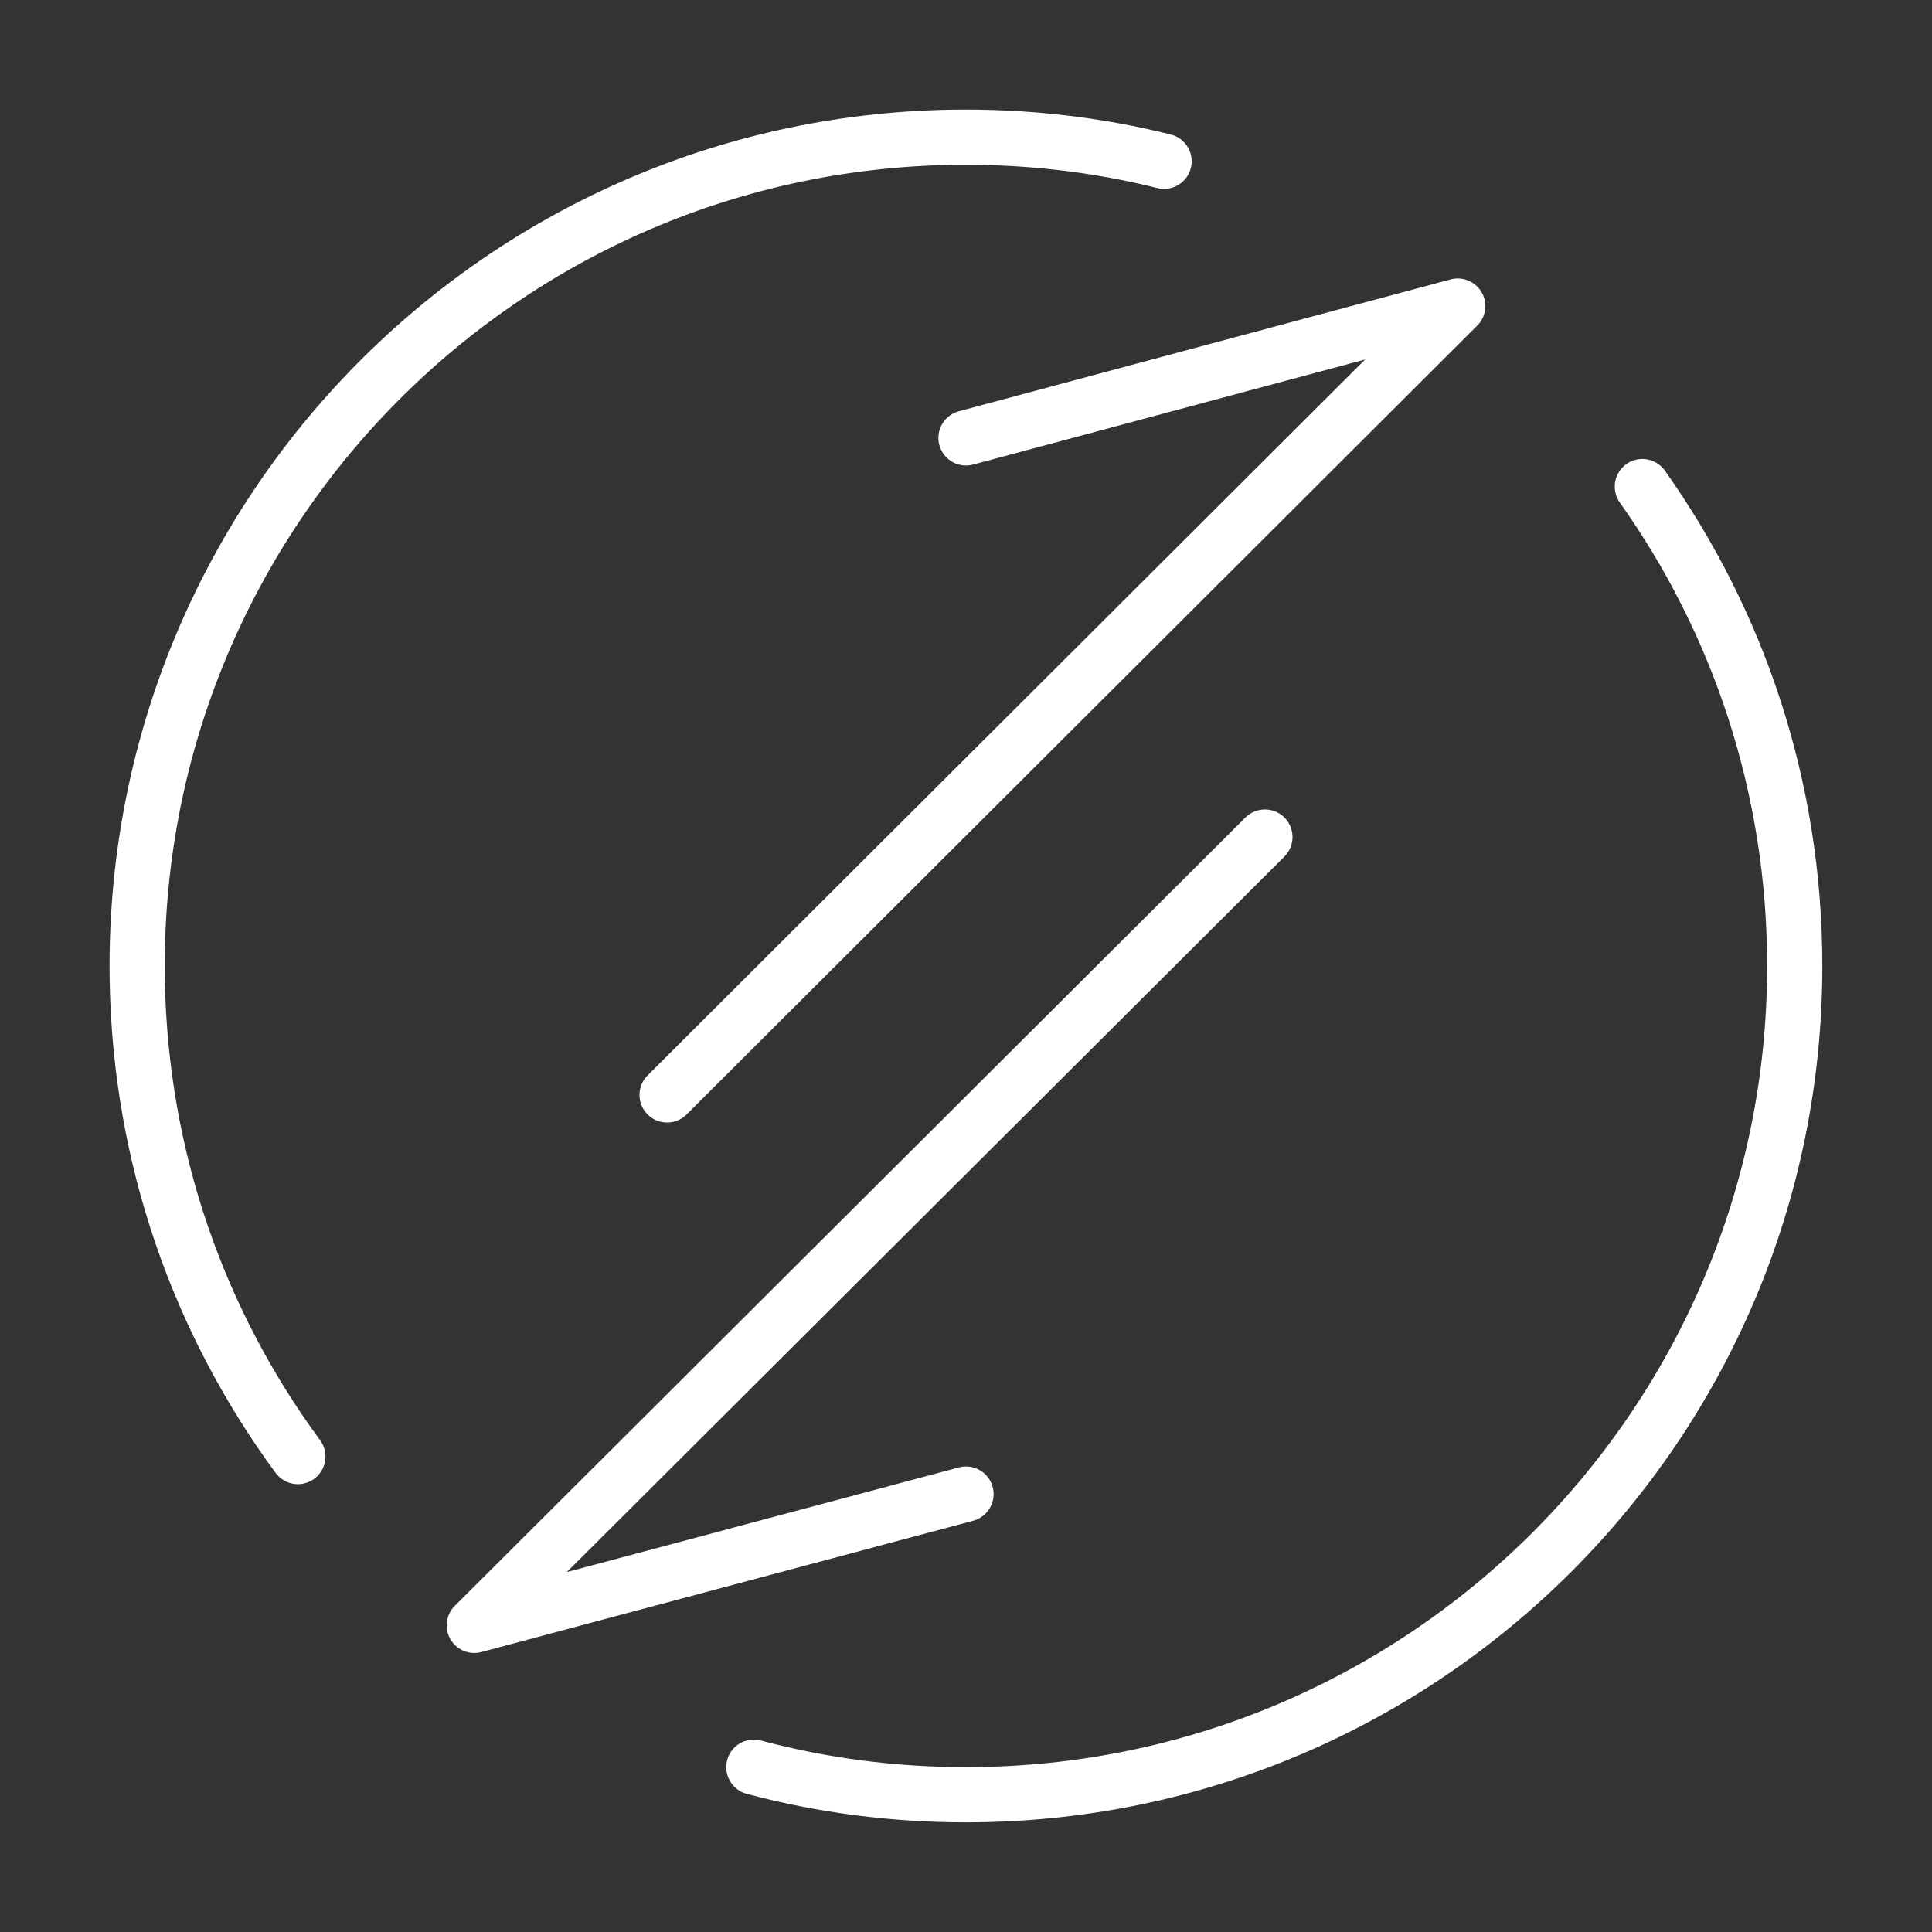 <?xml version="1.0" encoding="UTF-8"?>
<svg xmlns="http://www.w3.org/2000/svg" width="42" height="42" viewBox="0 0 42 42" fill="none">
  <rect x="0" y="0" width="42" height="42" fill="#333333" stroke="none"/>
  <path d="M6.475 31.664C4.335 28.759 3.048 25.179 2.984 21.306C2.818 11.355 10.743 3.15 20.694 2.984C22.287 2.959 23.828 3.137 25.306 3.506" stroke="white" stroke-width="1.2" stroke-linecap="round" stroke-linejoin="round"></path>
  <path d="M35.703 10.578C37.793 13.521 39.016 17.114 39.016 21C39.016 30.951 30.951 39.016 21 39.016C19.407 39.016 17.866 38.812 16.388 38.417" stroke="white" stroke-width="1.2" stroke-linecap="round" stroke-linejoin="round"></path>
  <path d="M21 9.52L31.69 6.654L14.502 23.803" stroke="white" stroke-width="1.2" stroke-linecap="round" stroke-linejoin="round"></path>
  <path d="M21 32.48L10.31 35.334L27.498 18.197" stroke="white" stroke-width="1.2" stroke-linecap="round" stroke-linejoin="round"></path>
</svg>
